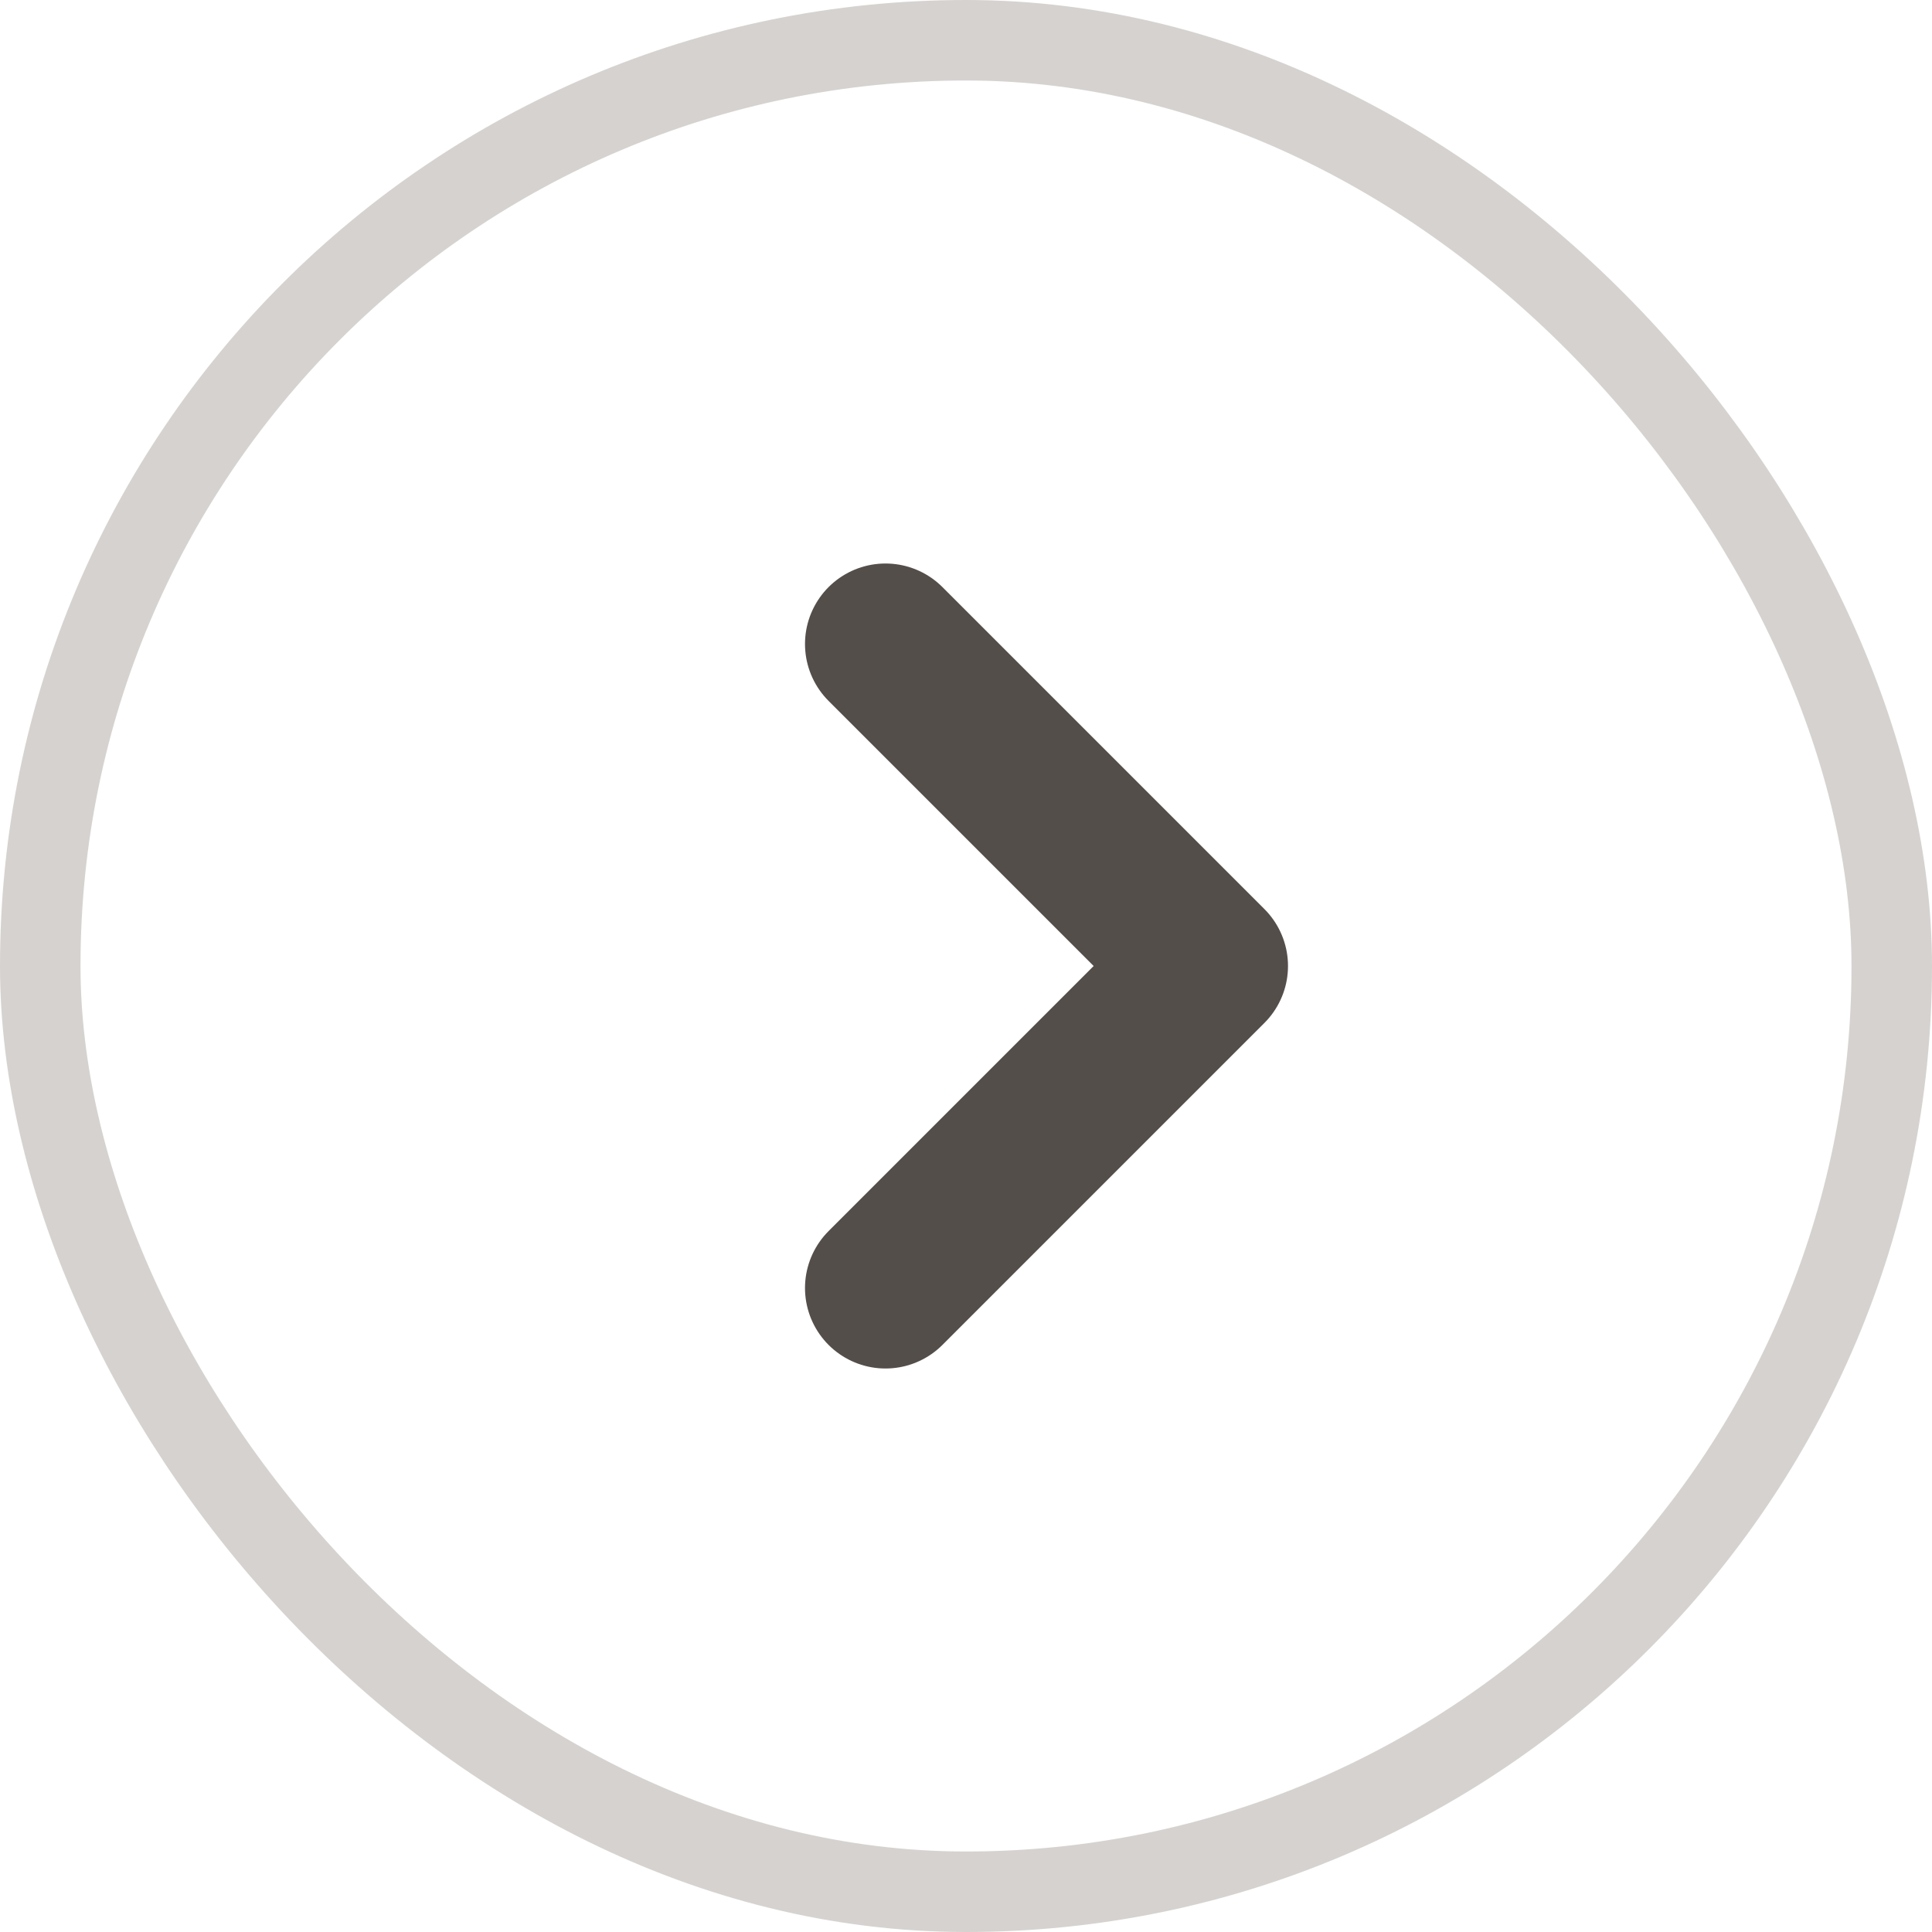 <svg width="24" height="24" viewBox="0 0 24 24" xmlns="http://www.w3.org/2000/svg">
    <g fill="none" fill-rule="evenodd">
        <path d="M-79-316h360v760H-79z"/>
        <g>
            <rect stroke="#332217" opacity=".2" x=".5" y=".5" width="23" height="23" rx="11.5"/>
            <path d="m11 8 4 4-4 4" stroke="#544E4B" stroke-linecap="round" stroke-linejoin="round" stroke-width="2"/>
        </g>
    </g>
</svg>
